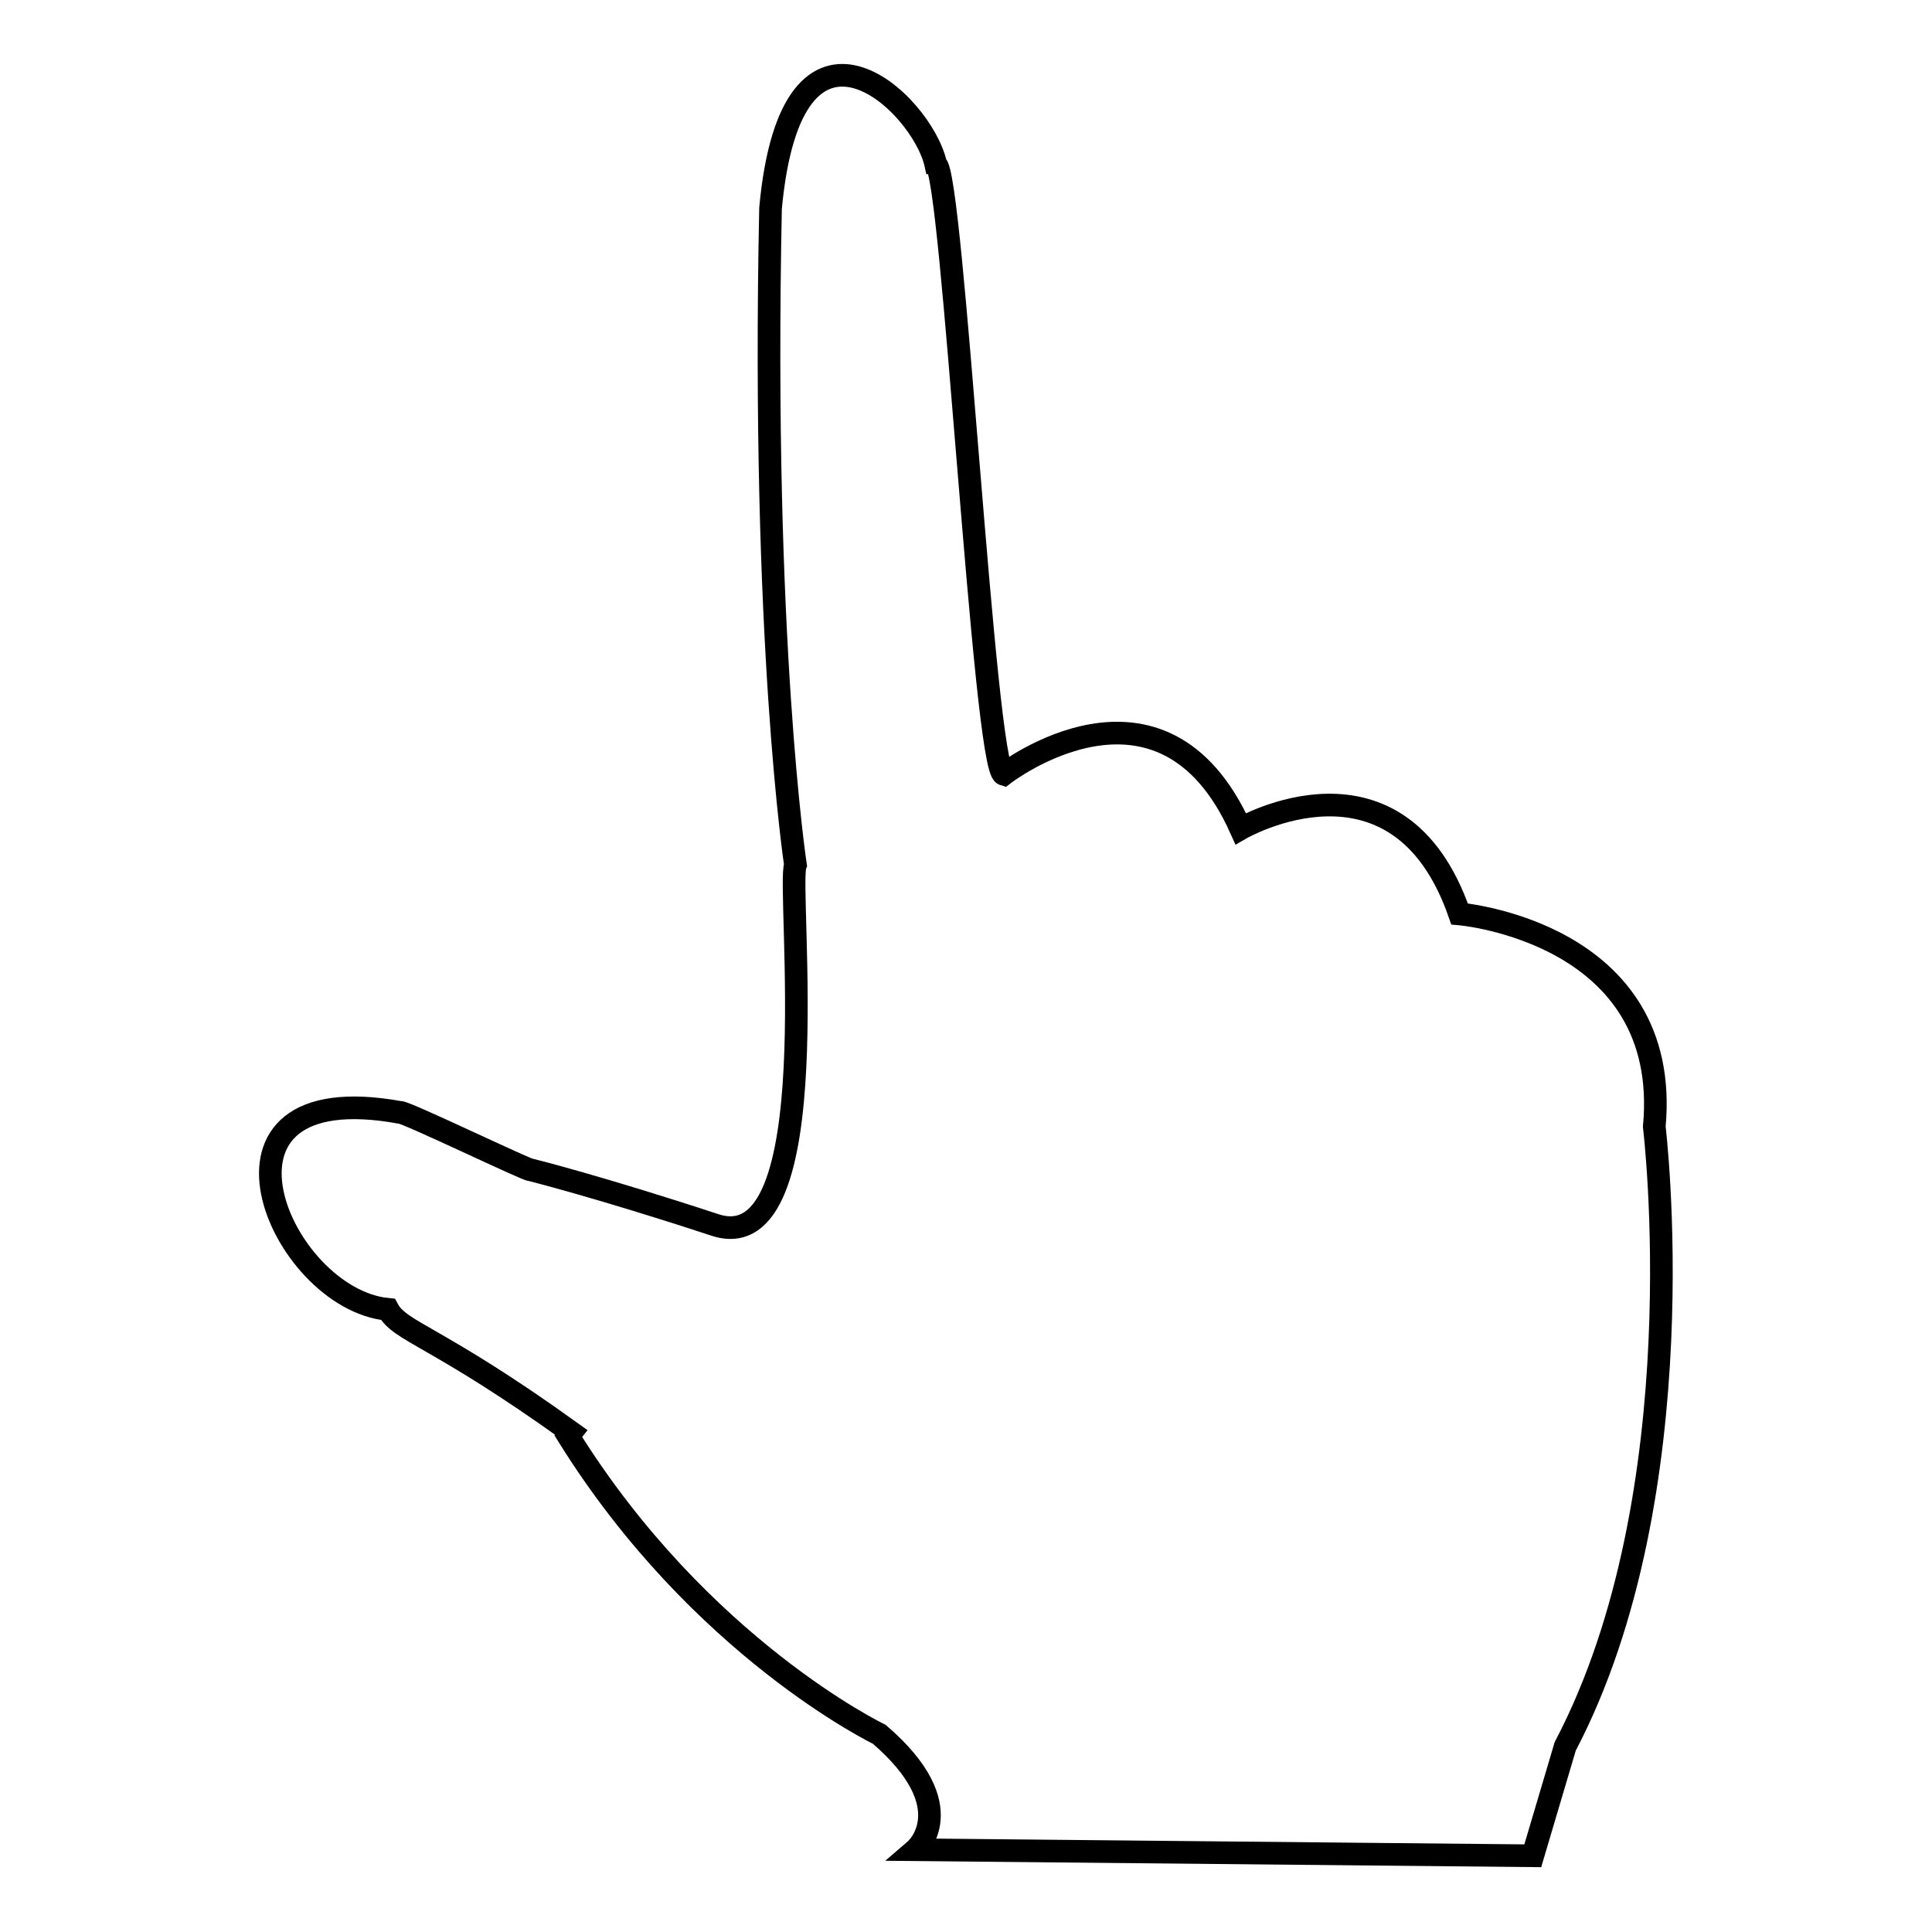 <?xml version="1.0" encoding="utf-8"?>
<!-- Svg Vector Icons : http://www.onlinewebfonts.com/icon -->
<!DOCTYPE svg PUBLIC "-//W3C//DTD SVG 1.1//EN" "http://www.w3.org/Graphics/SVG/1.1/DTD/svg11.dtd">
<svg version="1.1" xmlns="http://www.w3.org/2000/svg" xmlns:xlink="http://www.w3.org/1999/xlink" x="0px" y="0px" viewBox="0 0 256 256" enable-background="new 0 0 256 256" xml:space="preserve">
<g><g><g><path stroke-width="3" fill-opacity="0" stroke="#000000"  d="M219.2,149.3c2.4-25.8-25.8-28.2-25.8-28.2c-8.1-23.4-29-11.3-29-11.3c-10.5-23.4-31.4-7.2-31.4-7.2c-2.6-0.8-6.8-80.4-9-80.8c-1.8-8.3-19.1-24.5-21.9,5.8c-1.2,57.4,3.3,87,3.3,87c-1.2,2.9,4.6,52.8-10.7,47.7c-15.2-5-24.4-7.3-24.4-7.3c0,0.3-17-7.9-17.3-7.6c-28.6-5.2-16,24.7-1.6,26.1c1.6,3,6.5,3.5,24.3,16.3l-0.4,0.5c17.5,28.1,41.2,39.5,41.2,39.5c11.3,9.7,4.8,15.3,4.8,15.3l81.8,0.8l4.3-14.5C225.1,197.7,219.2,149.3,219.2,149.3z"/></g><g></g><g></g><g></g><g></g><g></g><g></g><g></g><g></g><g></g><g></g><g></g><g></g><g></g><g></g><g></g></g></g>
</svg>
